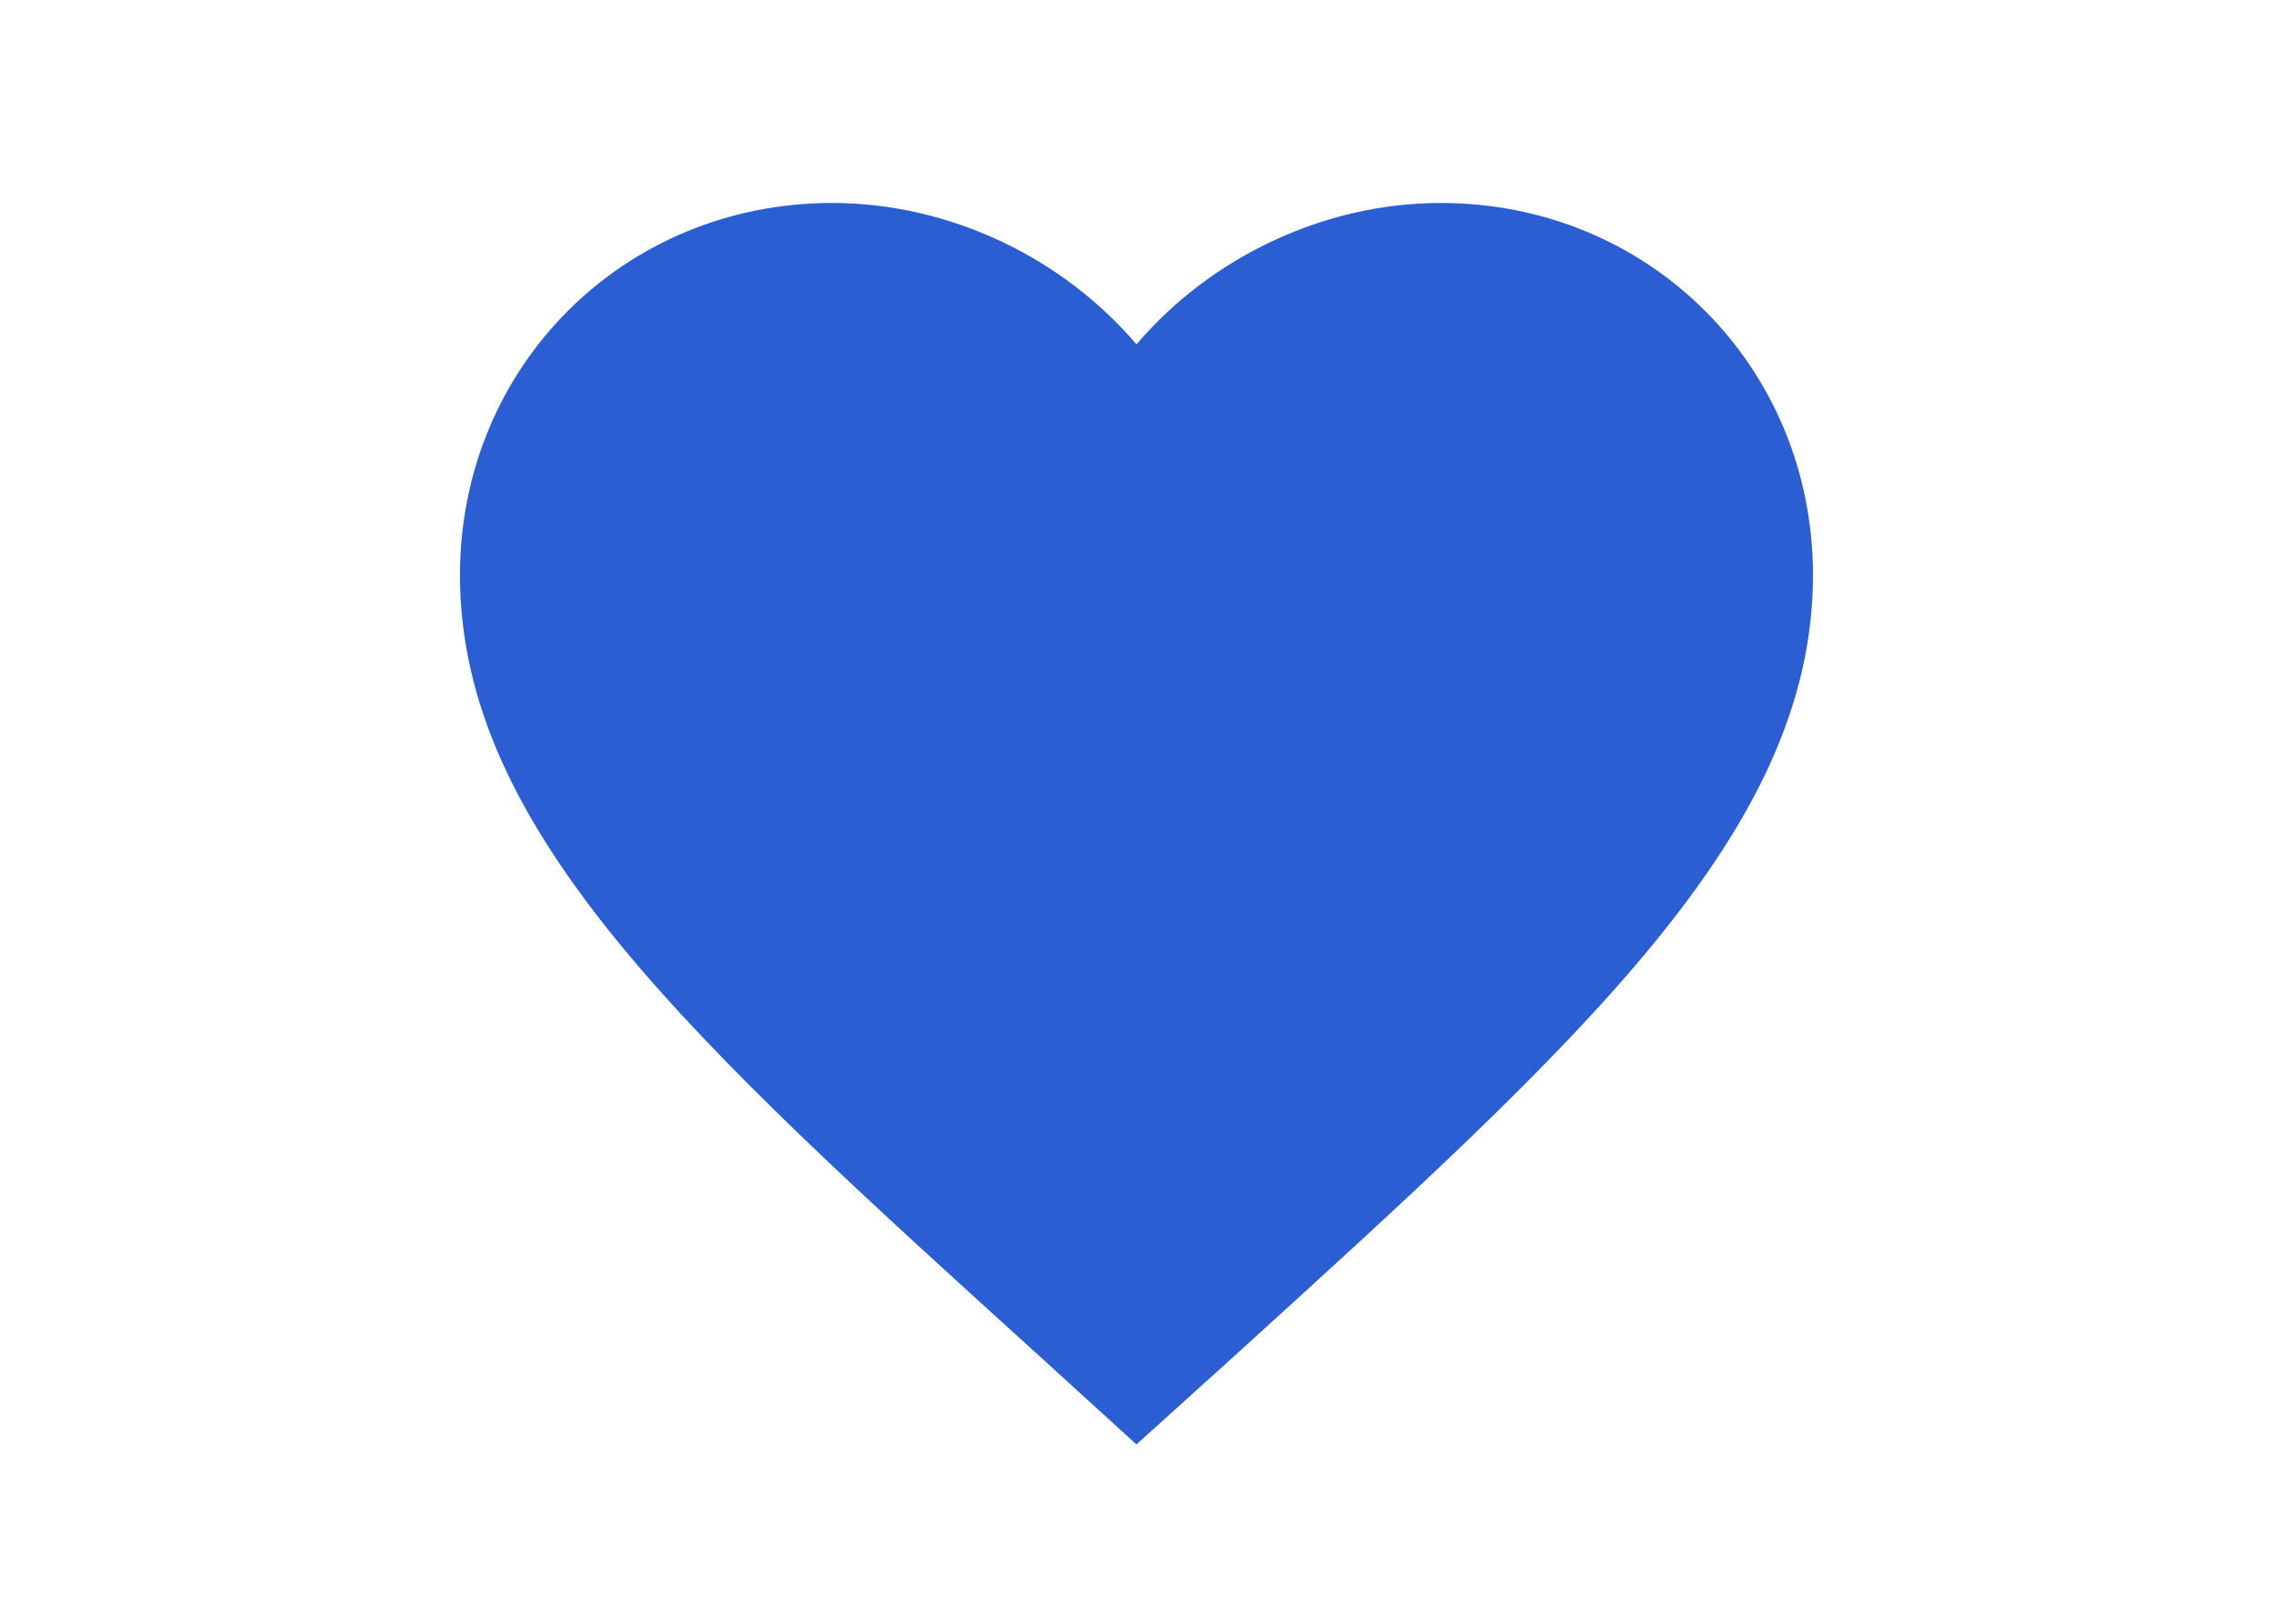 <svg width="70" height="50" viewBox="0 0 50 50" fill="none" xmlns="http://www.w3.org/2000/svg" style="position: relative; vertical-align: unset; margin-left: 10px;"><path d="M24.999 44.479L21.979 41.729C11.249 32 4.166 25.583 4.166 17.708C4.166 11.292 9.208 6.25 15.624 6.25C19.249 6.25 22.729 7.938 24.999 10.604C27.27 7.938 30.749 6.25 34.374 6.25C40.791 6.25 45.833 11.292 45.833 17.708C45.833 25.583 38.749 32 28.02 41.75L24.999 44.479Z" fill="#2B5ED3"></path></svg>